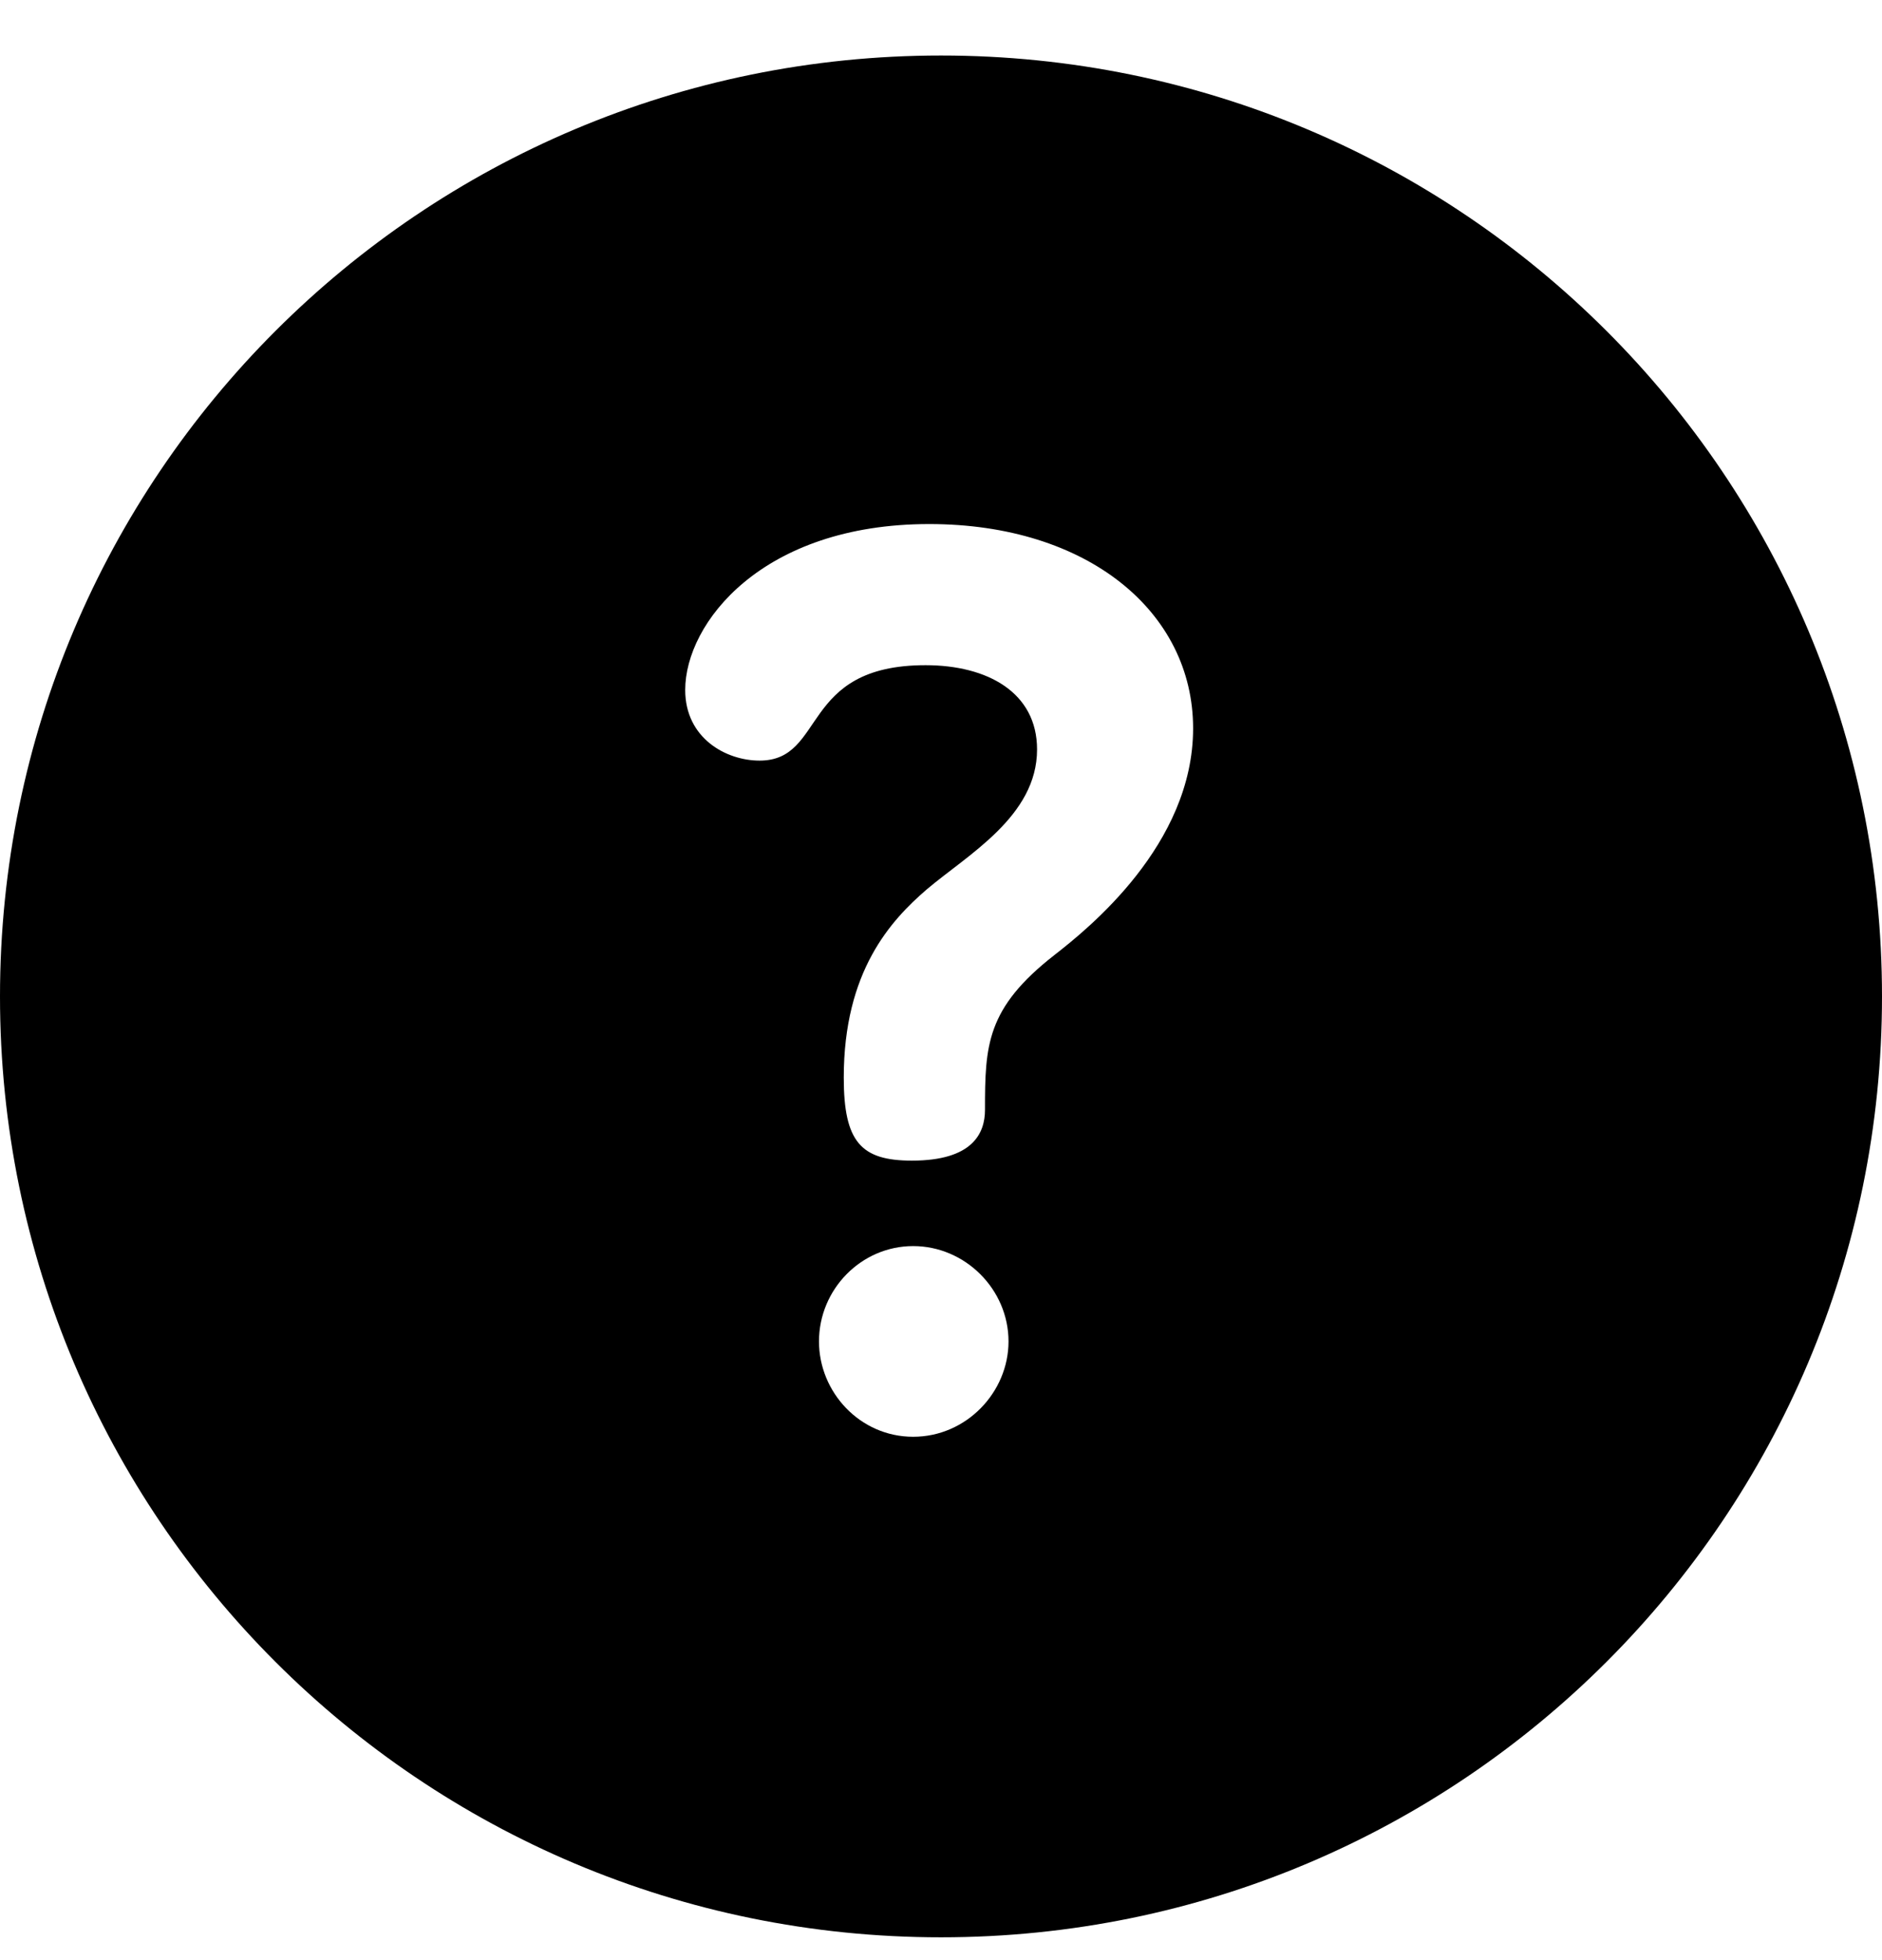 <svg width="24" height="25" viewBox="0 0 24 25" fill="none" xmlns="http://www.w3.org/2000/svg">
<g clip-path="url(#clip0_2730_1893)">
<path d="M12 0.708C5.368 0.708 0 6.075 0 12.709C0 19.341 5.367 24.709 12 24.709C18.632 24.709 24 19.341 24 12.709C24 6.076 18.633 0.708 12 0.708ZM11.645 18.325C10.966 18.325 10.444 17.756 10.444 17.109C10.444 16.445 10.982 15.893 11.645 15.893C12.308 15.893 12.861 16.445 12.861 17.109C12.861 17.756 12.324 18.325 11.645 18.325ZM13.446 12.181C12.577 12.86 12.561 13.334 12.561 14.155C12.561 14.455 12.403 14.803 11.629 14.803C10.981 14.803 10.76 14.566 10.76 13.744C10.76 12.386 11.361 11.738 11.819 11.343C12.34 10.901 13.225 10.411 13.225 9.559C13.225 8.832 12.593 8.484 11.803 8.484C10.192 8.484 10.539 9.701 9.686 9.701C9.26 9.701 8.738 9.416 8.738 8.8C8.738 7.947 9.718 6.684 11.85 6.684C13.872 6.684 15.215 7.805 15.215 9.29C15.215 10.775 13.872 11.849 13.446 12.181Z" fill="black"/>
</g>
<defs>
<clipPath id="clip0_2730_1893">
<rect width="24" height="24" fill="white" transform="translate(0 0.708)"/>
</clipPath>
</defs>
</svg>
